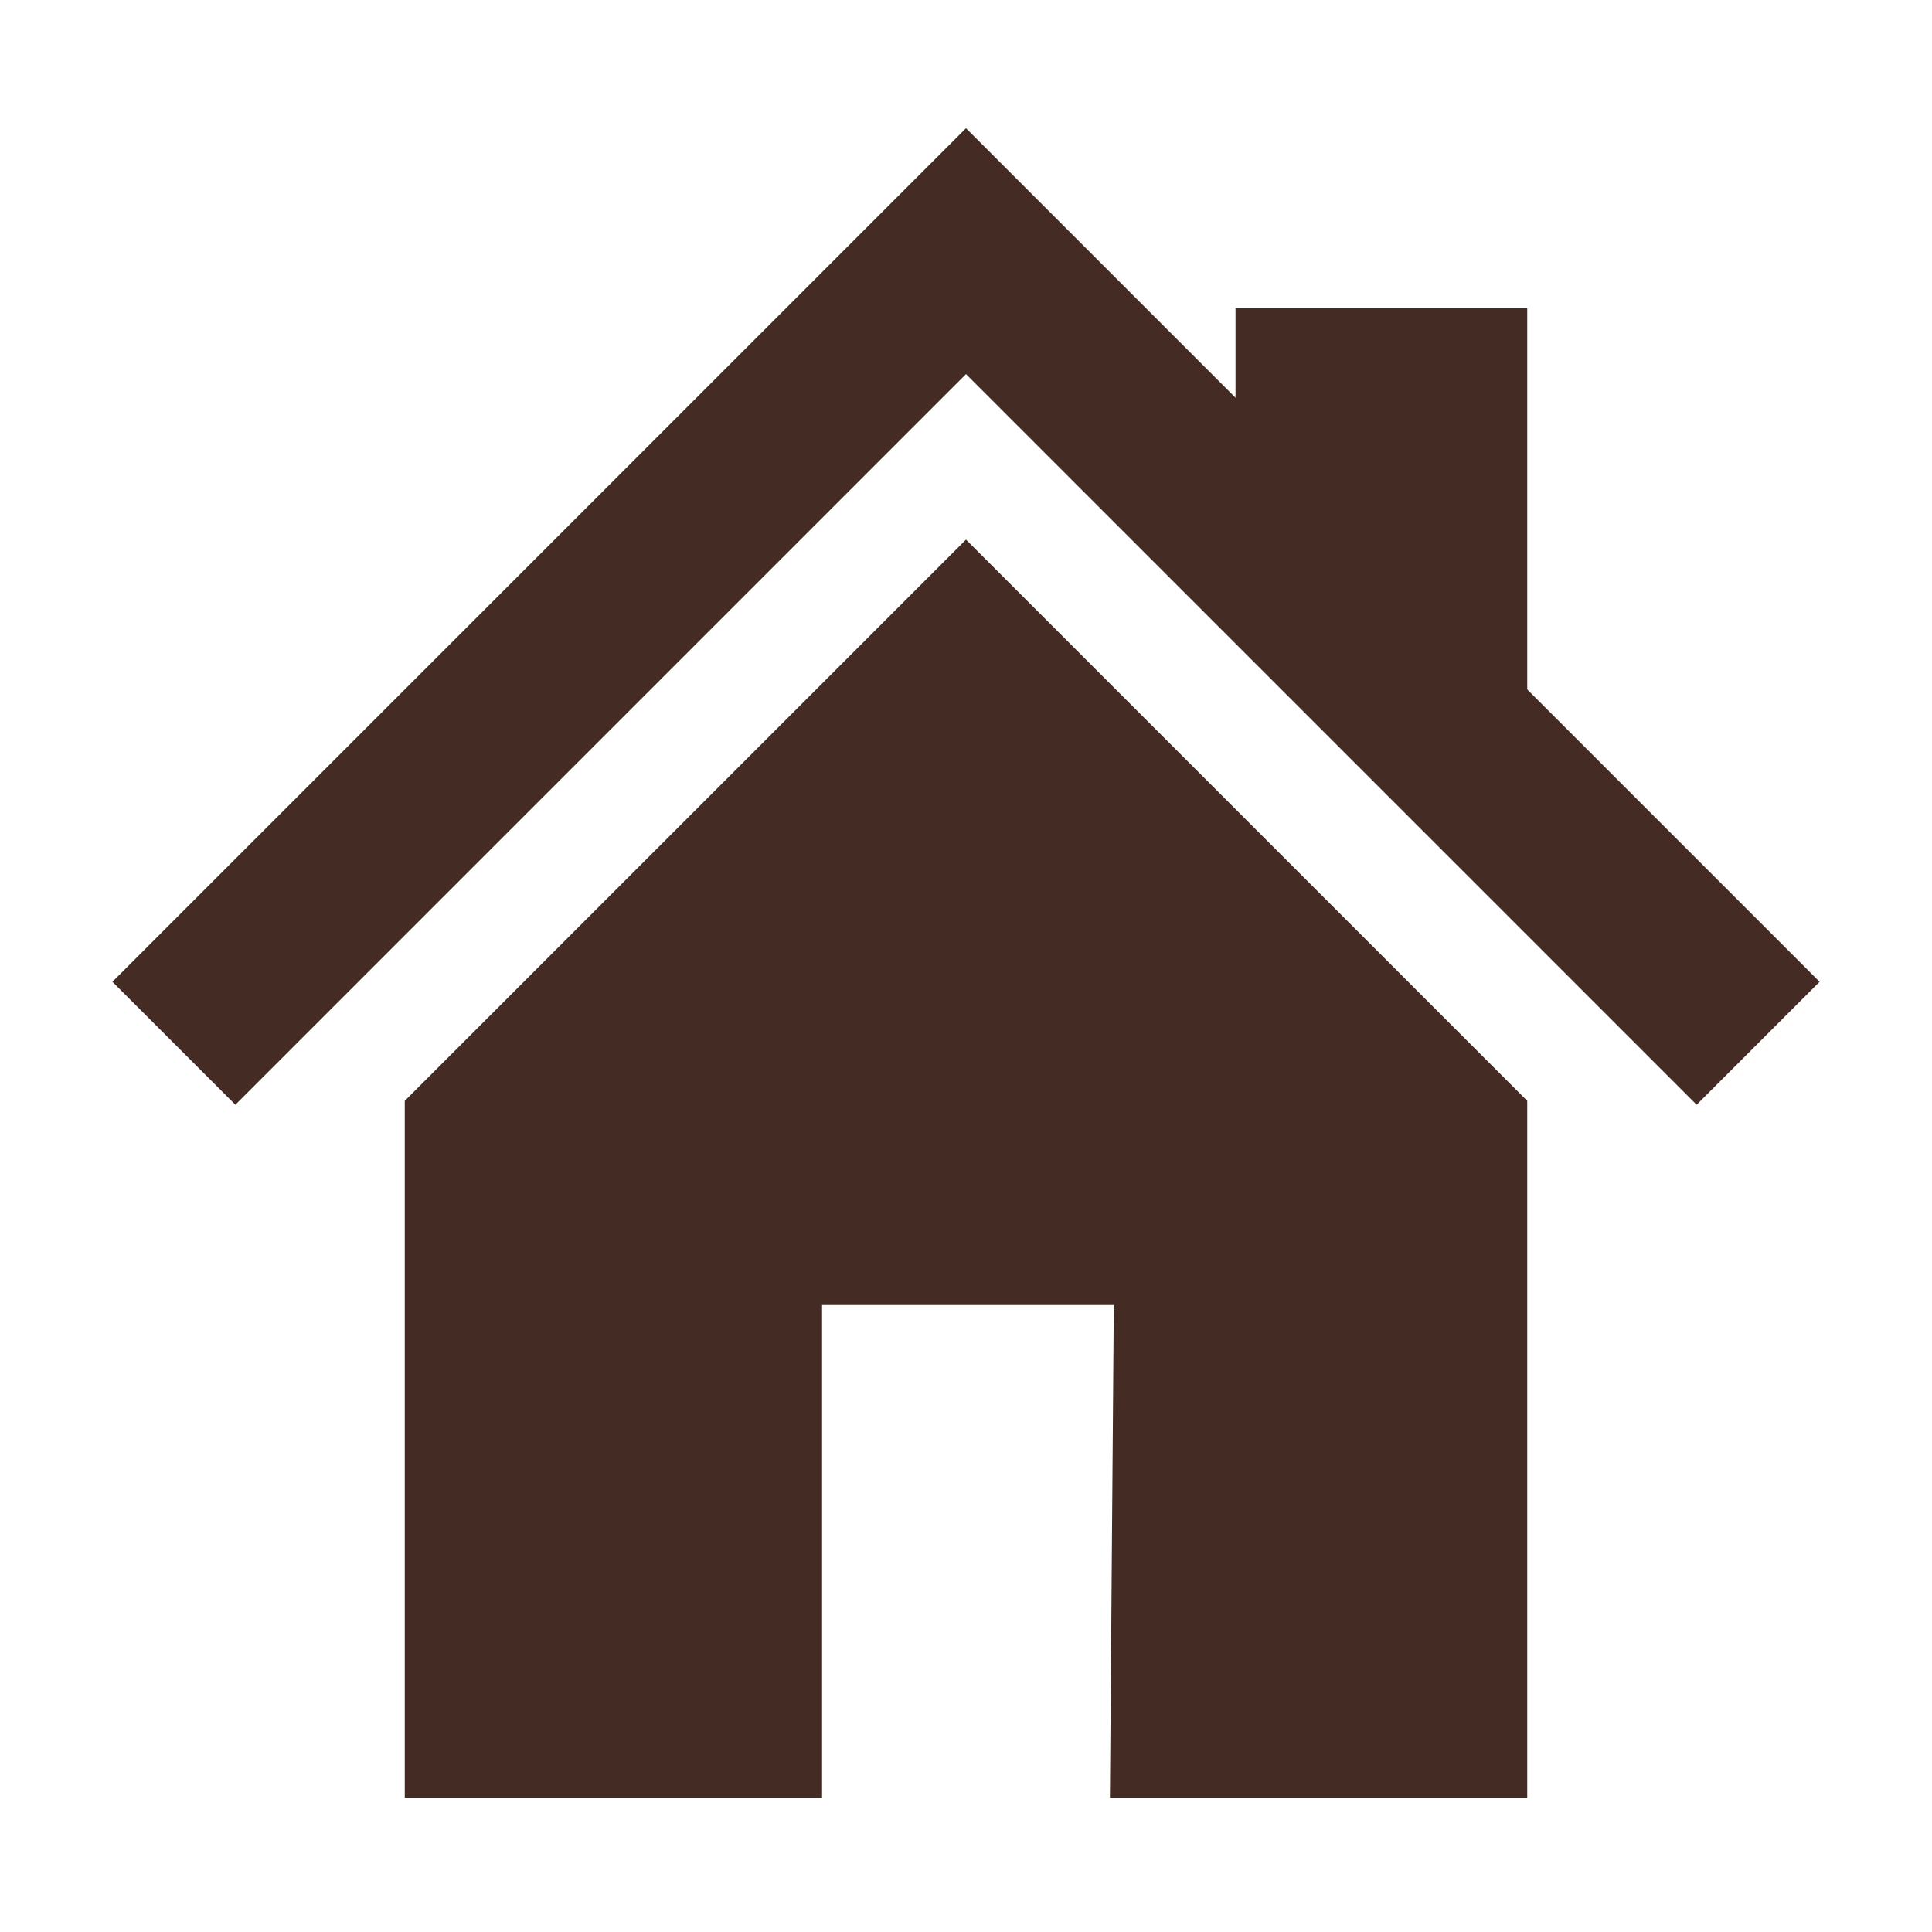 <svg xmlns="http://www.w3.org/2000/svg" viewBox="0 0 1000 1000" width="32" height="32">
	<defs>
		<mask id="homeWindow">
			<rect width="1000" height="1000" fill="#ffffff" />
			<circle cx="500" cy="500" r="50" />
		</mask>
	</defs>
	<g stroke="#442c25" fill="#442c25">
	<path fill="none" stroke-width="90" d="M90 540, 500 130, 910 540" />
	<polygon points="640 160, 790 160, 790 420, 640 270" />
	<polygon points="210 930, 210 570, 500 280, 790 570, 790 930, 575 930, 577 675, 425 675, 425 930" mask="url(#homeWindow)" />
	</g>
</svg>
